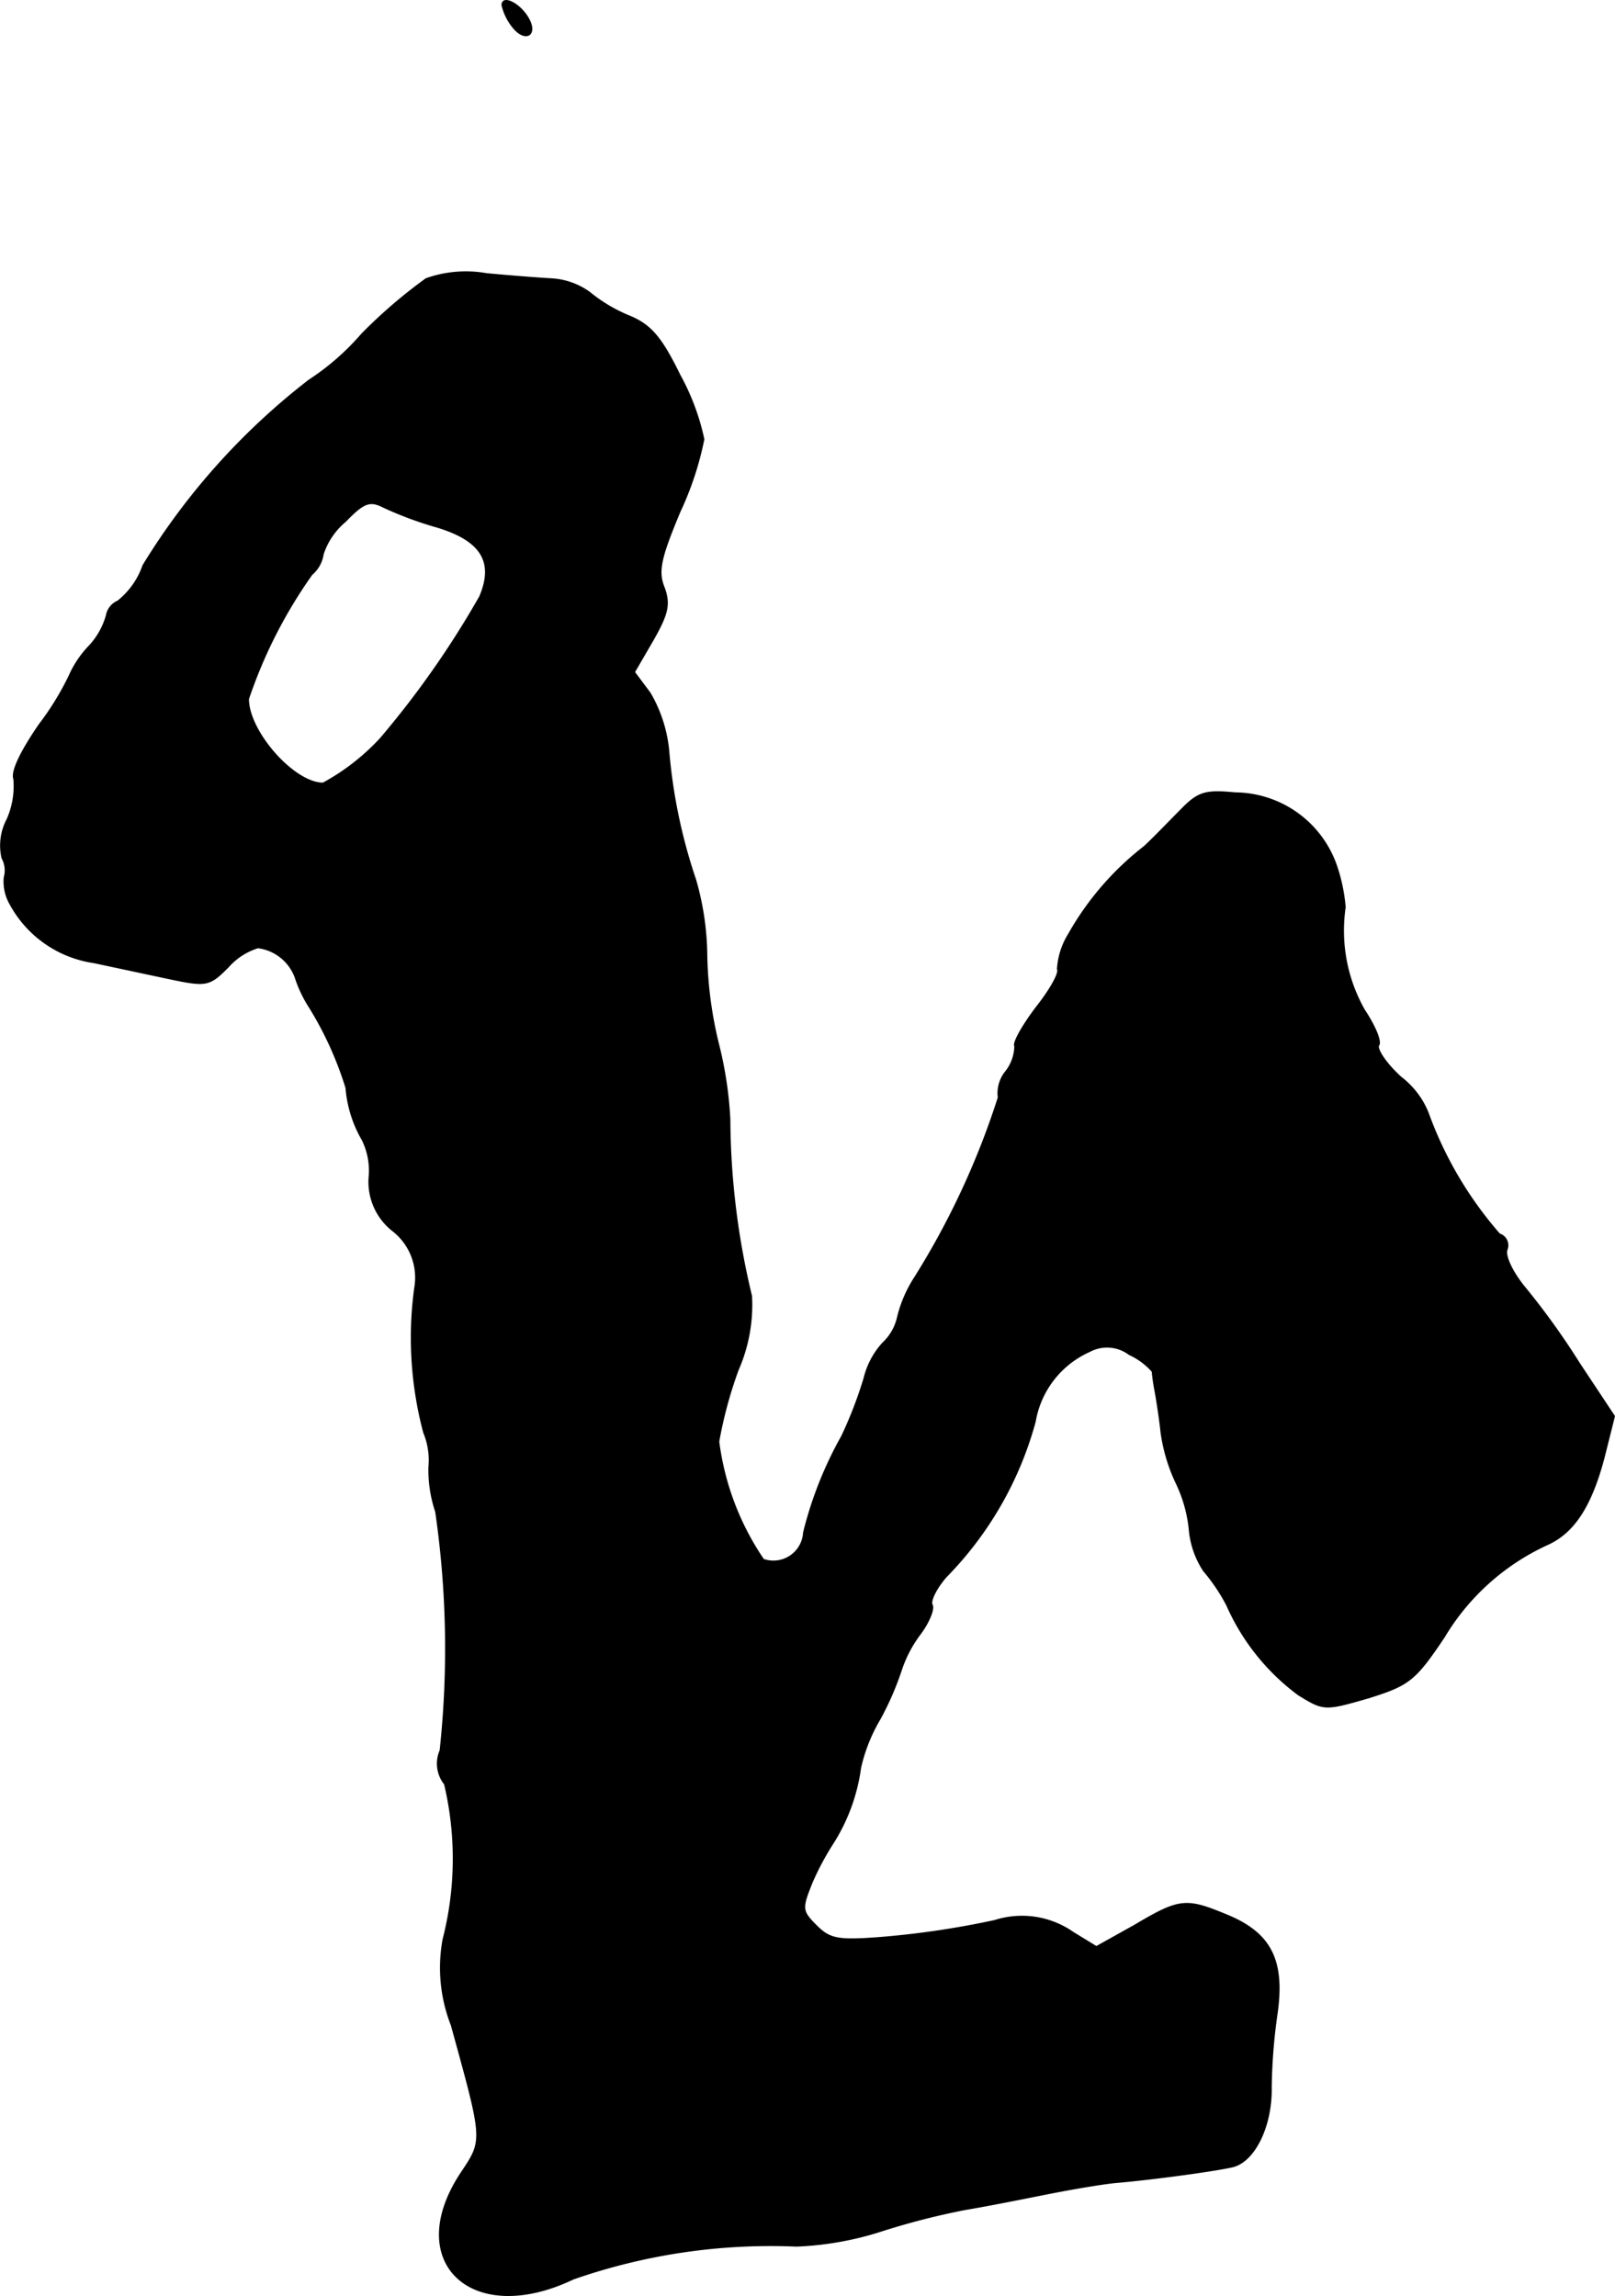 <?xml version="1.0" encoding="UTF-8"?>
<svg xmlns="http://www.w3.org/2000/svg"
     version="1.1"
     width="4.623mm"
     height="6.574mm"
     viewBox="0 0 13.104 18.635">
   <defs>
      <style type="text/css"><![CDATA[
      .a {
        stroke: #000;
        stroke-linecap: round;
        stroke-linejoin: round;
        stroke-width: 0.01px;
      }
    ]]></style>
   </defs>
   <path class="a"
         d="M4.074.041a.441.441,0,0,0,.085.176c.103.133.212.067.121-.079C4.208.022,4.074-.038,4.074.041Z"/>
   <path class="a"
         d="M3.457,2.263a4.126,4.126,0,0,0-.521.448,2.032,2.032,0,0,1-.43.376A5.564,5.564,0,0,0,1.161,4.589a.633.633,0,0,1-.206.291.154.154,0,0,0-.091.115.601.601,0,0,1-.151.26.838.838,0,0,0-.151.23,2.276,2.276,0,0,1-.242.394C.174,6.091.089,6.261.113,6.322a.669.669,0,0,1-.054.327.454.454,0,0,0-.042.315.207.207,0,0,1,.018.157.366.366,0,0,0,.048.218A.923.923,0,0,0,.761,7.812c.17.036.454.097.624.133.291.061.315.055.466-.097a.532.532,0,0,1,.242-.157.373.373,0,0,1,.303.242,1.039,1.039,0,0,0,.115.242,2.822,2.822,0,0,1,.297.654,1.002,1.002,0,0,0,.133.424.564.564,0,0,1,.055.297A.503.503,0,0,0,3.184,9.986a.483.483,0,0,1,.182.466,2.991,2.991,0,0,0,.073,1.175.584.584,0,0,1,.042.279,1.059,1.059,0,0,0,.055.363,7.722,7.722,0,0,1,.036,1.938.267.267,0,0,0,.036.273,2.629,2.629,0,0,1-.012,1.26,1.279,1.279,0,0,0,.067.697c.26.945.26.927.079,1.199-.478.721.085,1.254.909.86a4.861,4.861,0,0,1,1.811-.267,2.567,2.567,0,0,0,.666-.115,6.026,6.026,0,0,1,.703-.182c.182-.03.485-.091.666-.127s.43-.079.545-.091c.285-.024.787-.091.951-.127.182-.036.327-.327.321-.648a4.575,4.575,0,0,1,.048-.6c.061-.436-.055-.654-.418-.8-.321-.133-.376-.127-.733.085l-.315.176-.188-.115a.724.724,0,0,0-.636-.097,7.068,7.068,0,0,1-.945.139c-.327.024-.394.012-.503-.097-.121-.121-.121-.139-.036-.351a2.216,2.216,0,0,1,.164-.309A1.525,1.525,0,0,0,6.982,14.347a1.36,1.36,0,0,1,.157-.394,2.423,2.423,0,0,0,.176-.406,1.015,1.015,0,0,1,.151-.285c.073-.097.115-.206.097-.236s.03-.133.115-.23A2.87,2.87,0,0,0,8.399,11.537a.763.763,0,0,1,.442-.569.299.299,0,0,1,.321.024.566.566,0,0,1,.188.139,1.513,1.513,0,0,0,.024.164c.012.067.036.218.048.333a1.419,1.419,0,0,0,.121.406,1.123,1.123,0,0,1,.109.394.723.723,0,0,0,.115.321,1.497,1.497,0,0,1,.188.279,1.815,1.815,0,0,0,.581.727c.206.127.212.127.569.024.327-.103.376-.139.612-.491A1.893,1.893,0,0,1,12.554,12.536c.218-.097.357-.315.46-.703l.085-.339-.285-.43a6.095,6.095,0,0,0-.454-.63c-.091-.115-.151-.242-.133-.291a.096.096,0,0,0-.054-.125l-.006-.002a3.083,3.083,0,0,1-.581-.987.688.688,0,0,0-.218-.285c-.121-.109-.2-.23-.182-.26.024-.03-.03-.157-.115-.285a1.306,1.306,0,0,1-.157-.836,1.406,1.406,0,0,0-.067-.327.877.877,0,0,0-.824-.6c-.248-.024-.303-.006-.448.145-.091.091-.218.224-.291.291a2.376,2.376,0,0,0-.612.709.608.608,0,0,0-.091.285c.018.03-.061.17-.176.315-.109.145-.188.285-.17.309a.343.343,0,0,1-.073.206.278.278,0,0,0-.061.212,6.432,6.432,0,0,1-.678,1.46,1.044,1.044,0,0,0-.139.321.407.407,0,0,1-.121.212.65.65,0,0,0-.151.285,3.394,3.394,0,0,1-.182.472,3.114,3.114,0,0,0-.309.781.246.246,0,0,1-.327.218,2.198,2.198,0,0,1-.363-.957,3.462,3.462,0,0,1,.157-.581,1.314,1.314,0,0,0,.109-.6,6.227,6.227,0,0,1-.176-1.435,3.15,3.15,0,0,0-.091-.606A3.256,3.256,0,0,1,5.734,7.763a2.295,2.295,0,0,0-.091-.624,4.371,4.371,0,0,1-.218-1.048,1.143,1.143,0,0,0-.151-.466l-.127-.17L5.298,5.195c.121-.212.139-.291.091-.424-.055-.133-.03-.242.127-.618a2.575,2.575,0,0,0,.194-.588A1.9,1.9,0,0,0,5.516,3.045c-.151-.309-.236-.406-.406-.478a1.26,1.26,0,0,1-.327-.194.586.586,0,0,0-.303-.109c-.109-.006-.345-.024-.533-.042A.963.963,0,0,0,3.457,2.263Zm.079,2.011c.369.109.478.285.357.569a7.499,7.499,0,0,1-.806,1.151,1.808,1.808,0,0,1-.466.363c-.236,0-.606-.418-.606-.684A3.891,3.891,0,0,1,2.53,4.662a.265.265,0,0,0,.091-.164.581.581,0,0,1,.182-.267c.151-.157.2-.17.309-.115A2.973,2.973,0,0,0,3.535,4.274Z"/>
</svg>
